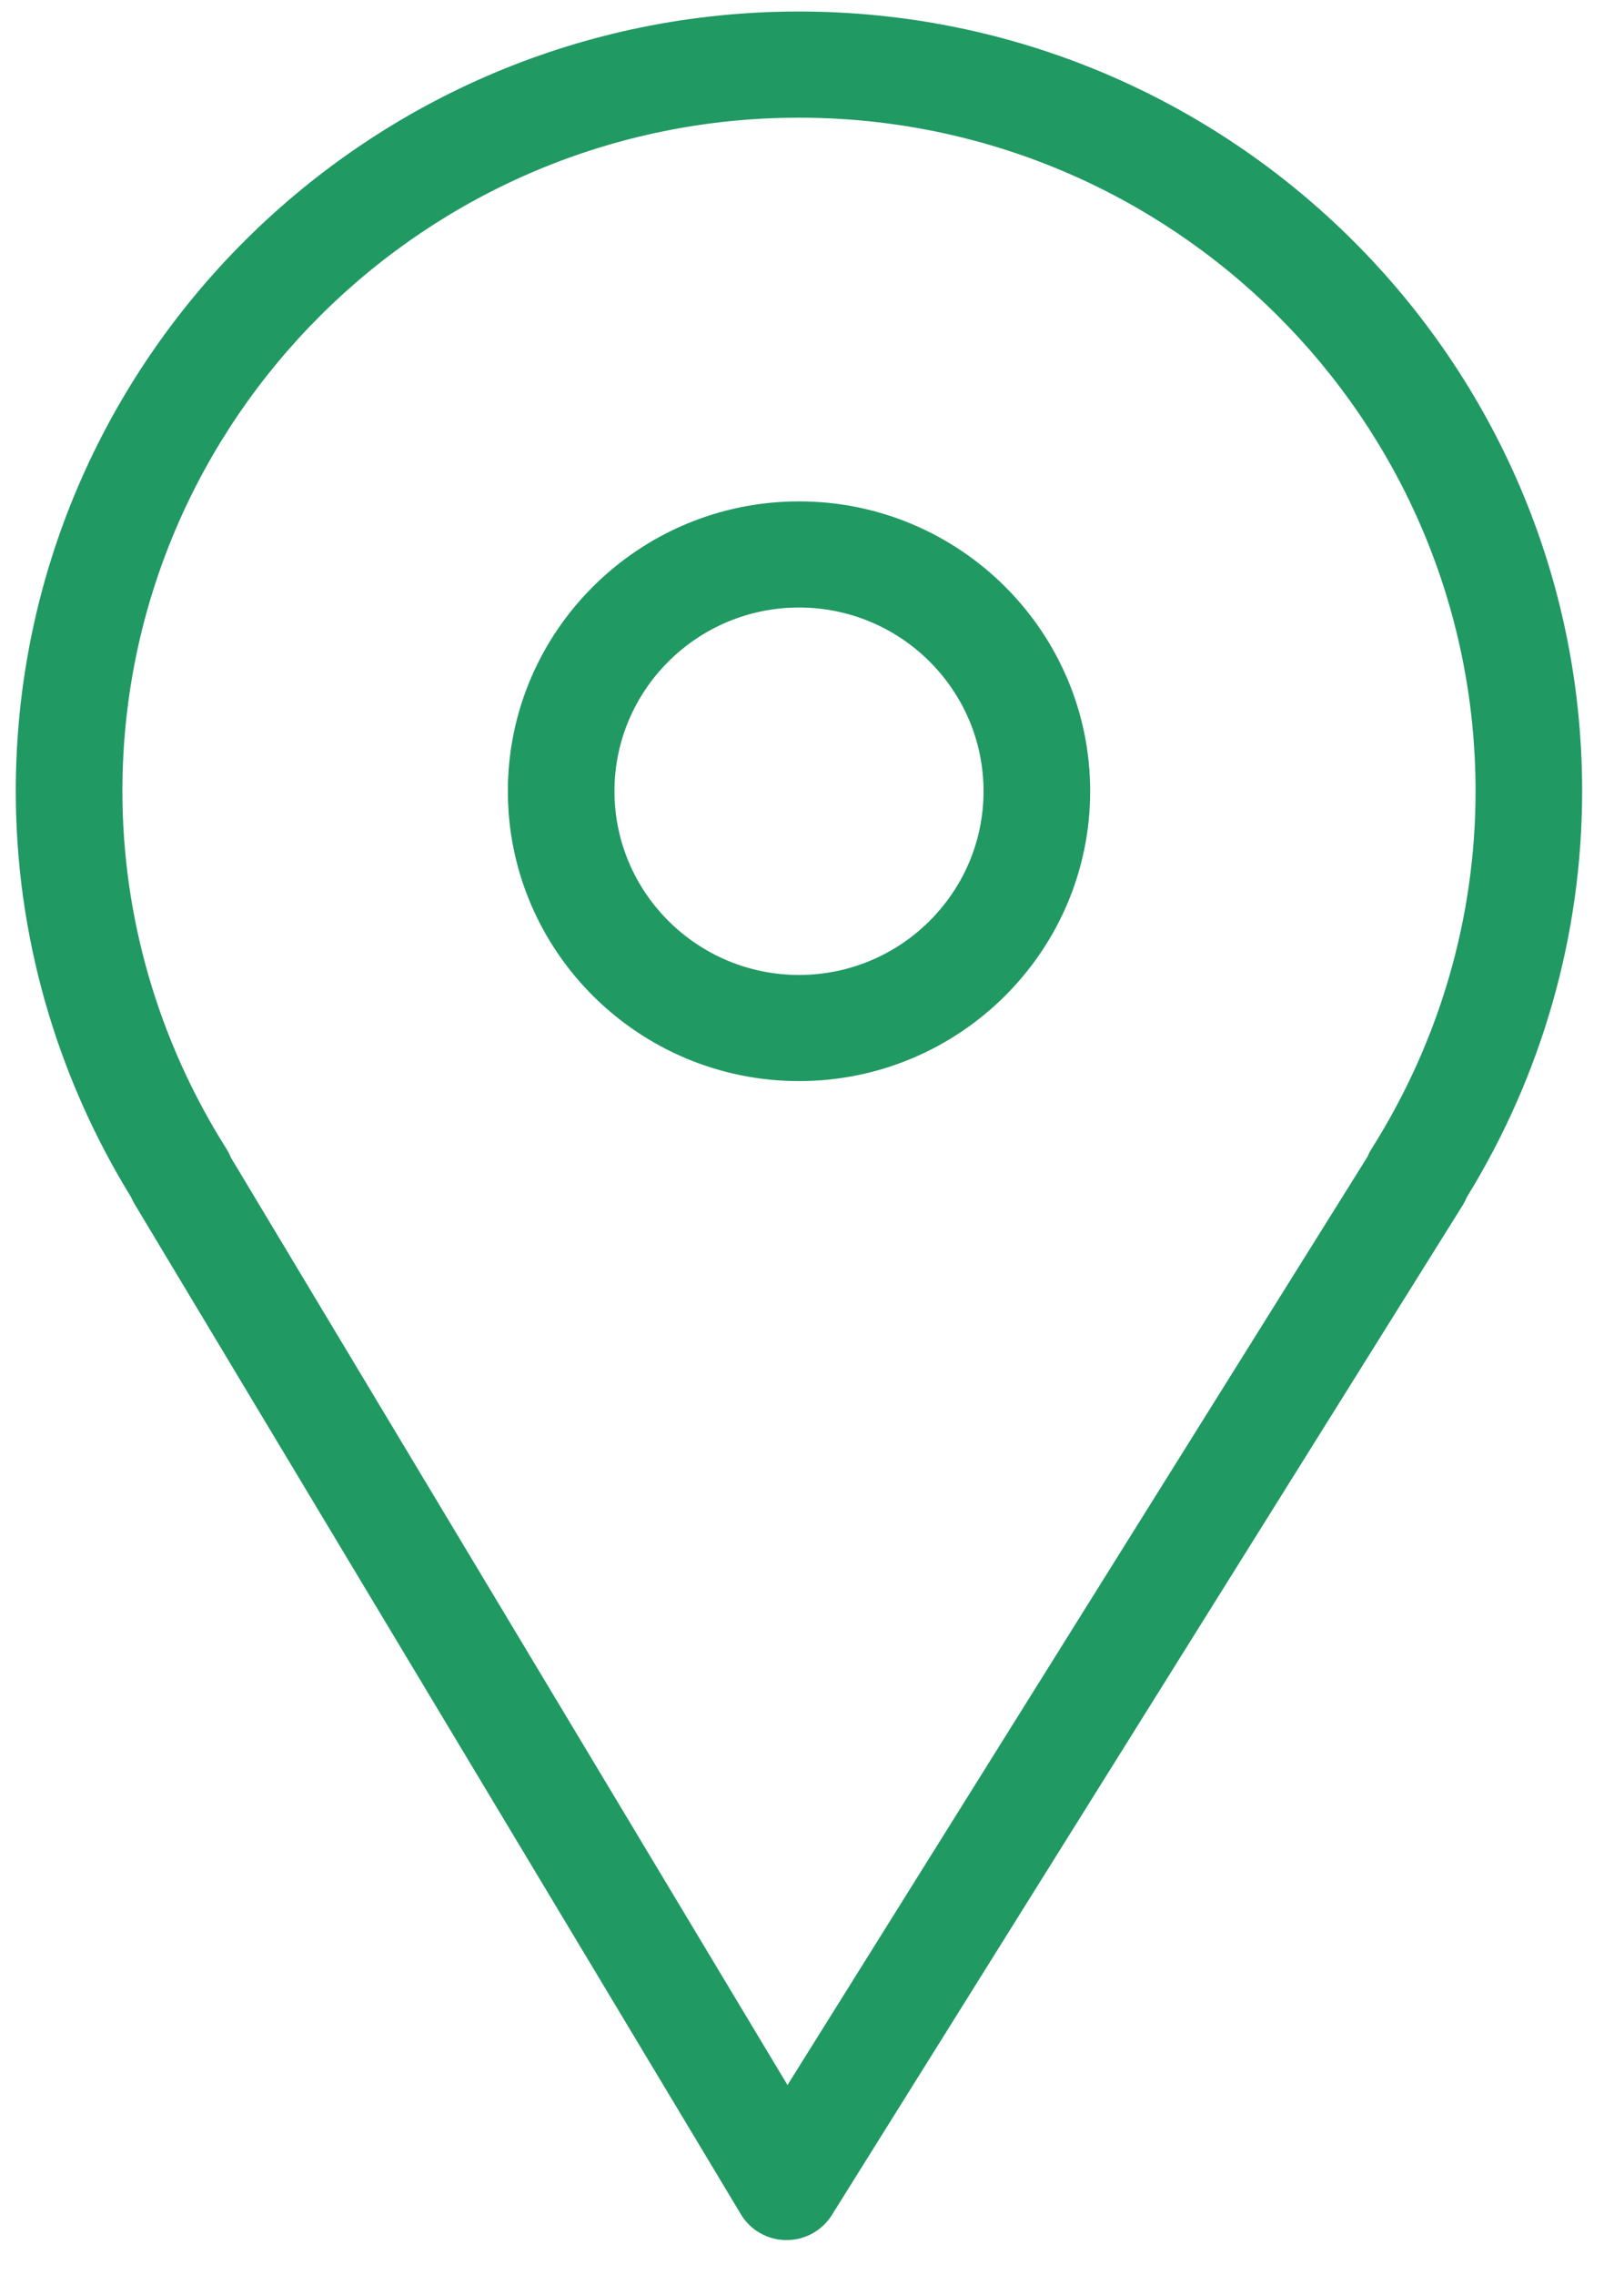 <?xml version="1.0" encoding="UTF-8"?>
<svg xmlns="http://www.w3.org/2000/svg" width="35" height="49" viewBox="0 0 35 49" fill="none">
  <path d="M2.901 25.934L15.967 47.692C16.172 48.034 16.542 48.245 16.942 48.248C16.946 48.248 16.949 48.248 16.953 48.248C17.349 48.248 17.718 48.044 17.928 47.709L31.529 25.951C31.562 25.896 31.591 25.84 31.614 25.783C33.24 23.141 34.098 20.123 34.098 17.041C34.098 7.782 26.525 0.248 17.217 0.248C7.911 0.248 0.34 7.782 0.34 17.041C0.34 20.123 1.198 23.142 2.825 25.785C2.847 25.836 2.872 25.886 2.901 25.934ZM17.218 2.535C25.259 2.535 31.801 9.043 31.801 17.042C31.801 19.759 31.027 22.421 29.562 24.74C29.527 24.794 29.498 24.852 29.474 24.911L16.972 44.909L4.973 24.927C4.947 24.862 4.916 24.799 4.877 24.739C3.413 22.421 2.638 19.759 2.638 17.041C2.638 9.043 9.179 2.535 17.218 2.535Z" fill="#219963"></path>
  <path d="M17.22 23.285C20.68 23.285 23.495 20.485 23.495 17.042C23.495 13.6 20.68 10.799 17.22 10.799C13.76 10.799 10.945 13.6 10.945 17.042C10.945 20.485 13.76 23.285 17.22 23.285ZM17.22 13.085C19.413 13.085 21.197 14.86 21.197 17.042C21.197 19.224 19.413 20.999 17.22 20.999C15.027 20.999 13.243 19.224 13.243 17.042C13.242 14.86 15.027 13.085 17.22 13.085Z" fill="#219963"></path>
</svg>
